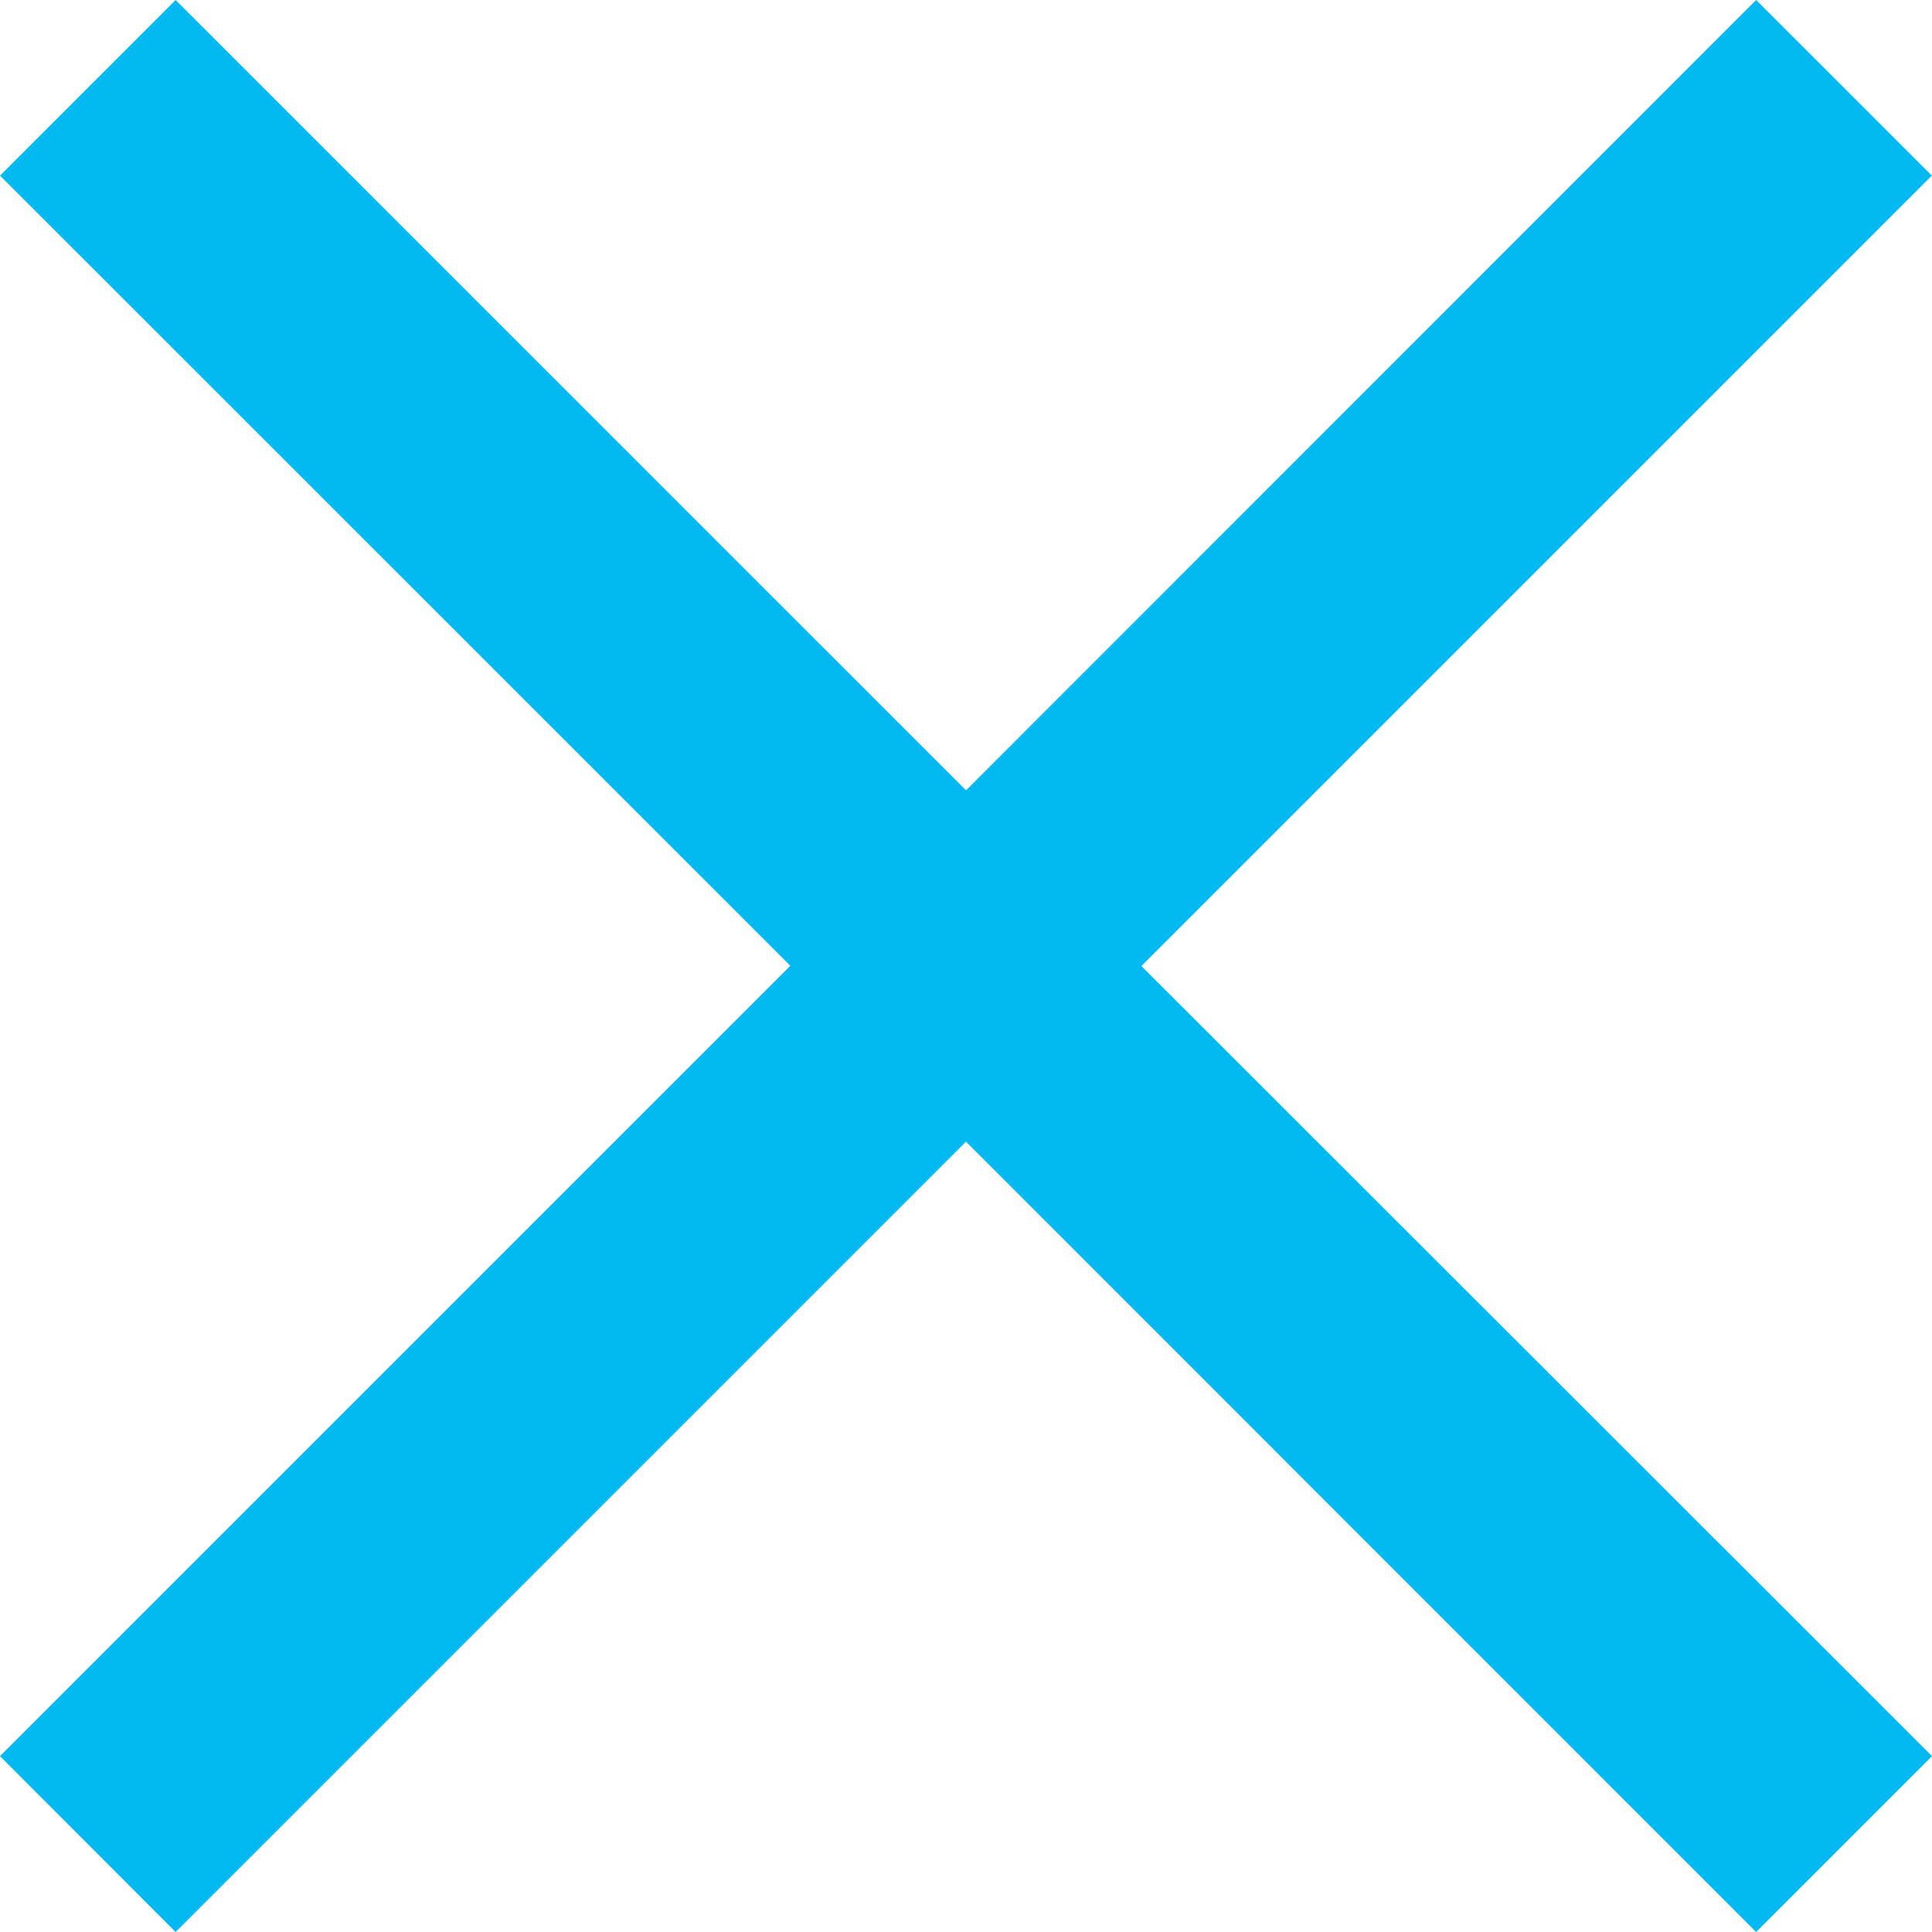<svg xmlns="http://www.w3.org/2000/svg" xmlns:xlink="http://www.w3.org/1999/xlink" width="22.443" height="22.443" viewBox="0 0 22.443 22.443">
  <defs>
    <clipPath id="clip-path">
      <rect width="22.444" height="22.444" fill="none"/>
    </clipPath>
  </defs>
  <g id="Cancel" clip-path="url(#clip-path)">
    <path id="Union_3" data-name="Union 3" d="M11.221,13.262,2.04,22.443,0,20.4l9.181-9.181L0,2.04,2.04,0l9.182,9.181L20.4,0l2.041,2.04-9.182,9.182L22.443,20.4,20.4,22.443Z" fill="#04b8f2"/>
  </g>
</svg>
